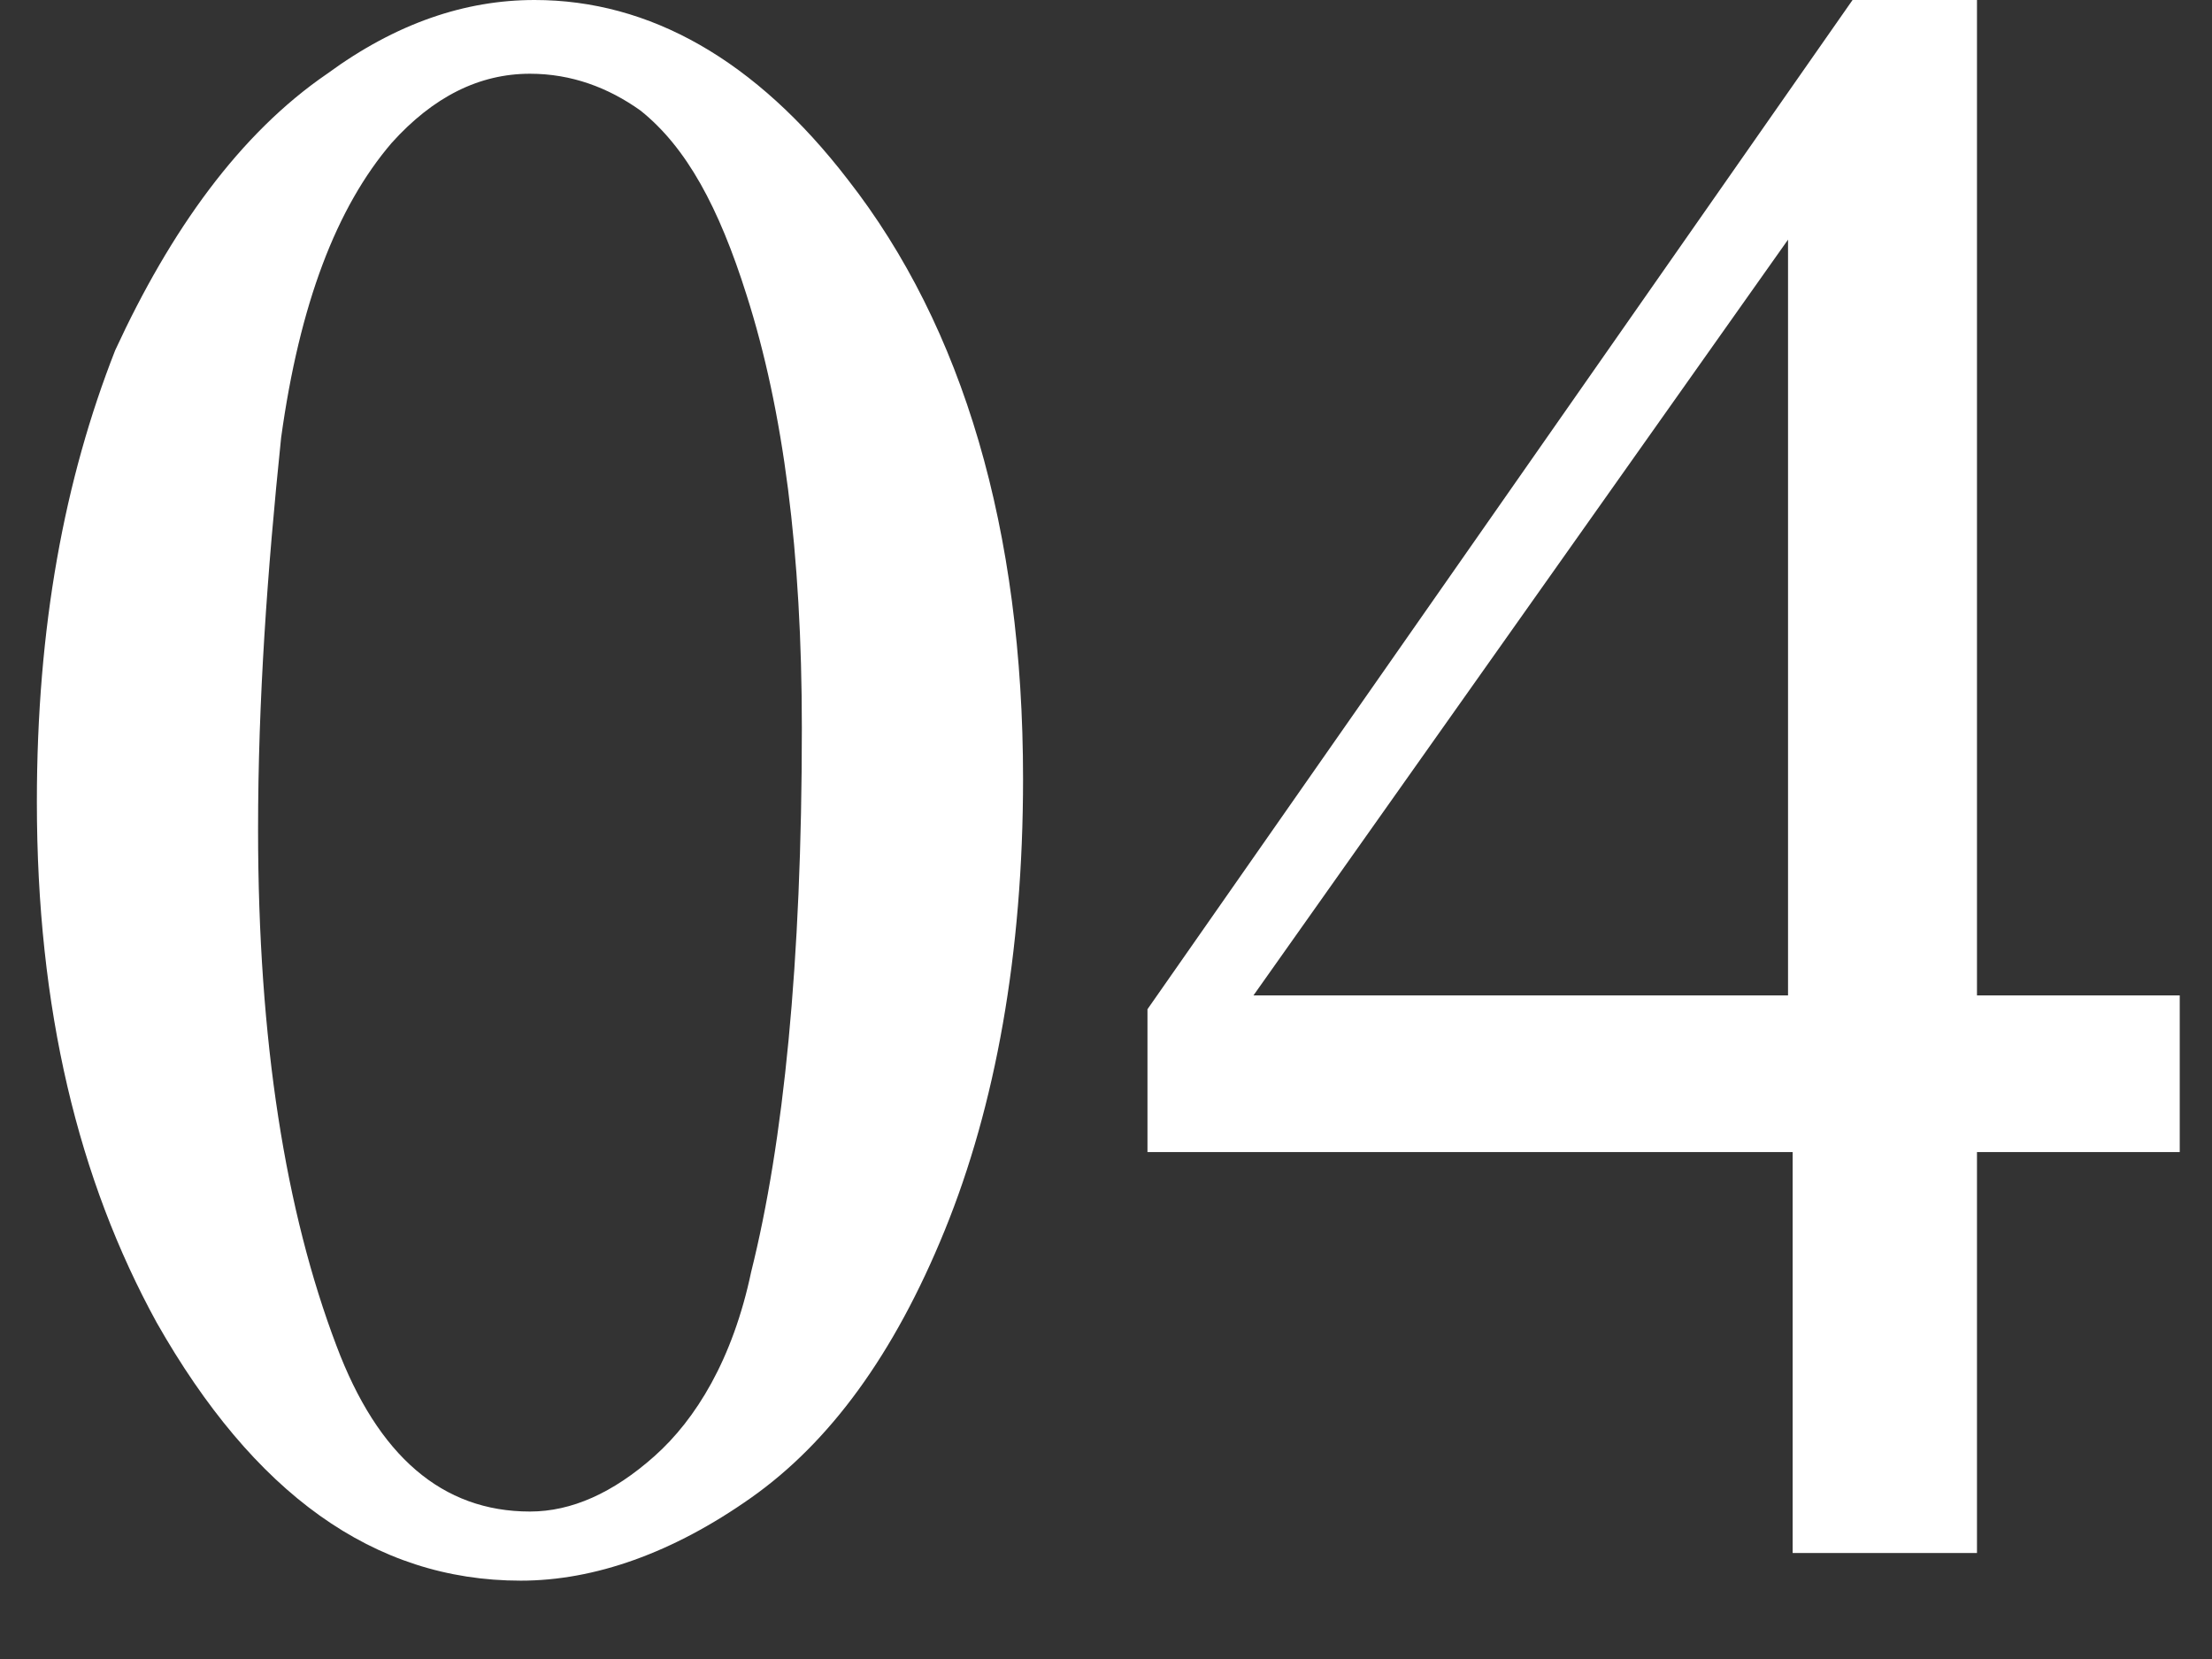 <svg enable-background="new 0 0 48 36" viewBox="0 0 48 36" xmlns="http://www.w3.org/2000/svg"><rect x="0" y="0" width="48" height="36" fill="#333333" stroke="none"/><g fill="#fff"><path d="m.8 17.4c0-3.8.6-7 1.7-9.8 1.2-2.6 2.7-4.7 4.6-6 1.5-1.1 3-1.6 4.5-1.6 2.5 0 4.8 1.3 6.8 3.9 2.5 3.2 3.8 7.6 3.8 13 0 3.8-.6 7.1-1.7 9.8s-2.5 4.6-4.2 5.8-3.4 1.8-5 1.8c-3.2 0-5.8-1.9-7.9-5.6-1.7-3.1-2.6-6.8-2.6-11.3zm4.8.6c0 4.6.6 8.3 1.7 11.2.9 2.4 2.3 3.6 4.2 3.6.9 0 1.8-.4 2.7-1.2s1.7-2.1 2.1-4c.7-2.8 1.1-6.7 1.1-11.8 0-3.8-.4-6.9-1.2-9.4-.6-1.9-1.3-3.2-2.3-4-.7-.5-1.5-.8-2.4-.8-1.1 0-2.1.5-3 1.5-1.2 1.4-2 3.5-2.4 6.4-.3 2.9-.5 5.7-.5 8.5z"/><path d="m47.3 21.6v3.4h-4.4v8.7h-4v-8.7h-14v-3.1l15.3-21.9h2.7v21.6zm-8.5 0v-16.4l-11.6 16.4z"/></g></svg>
